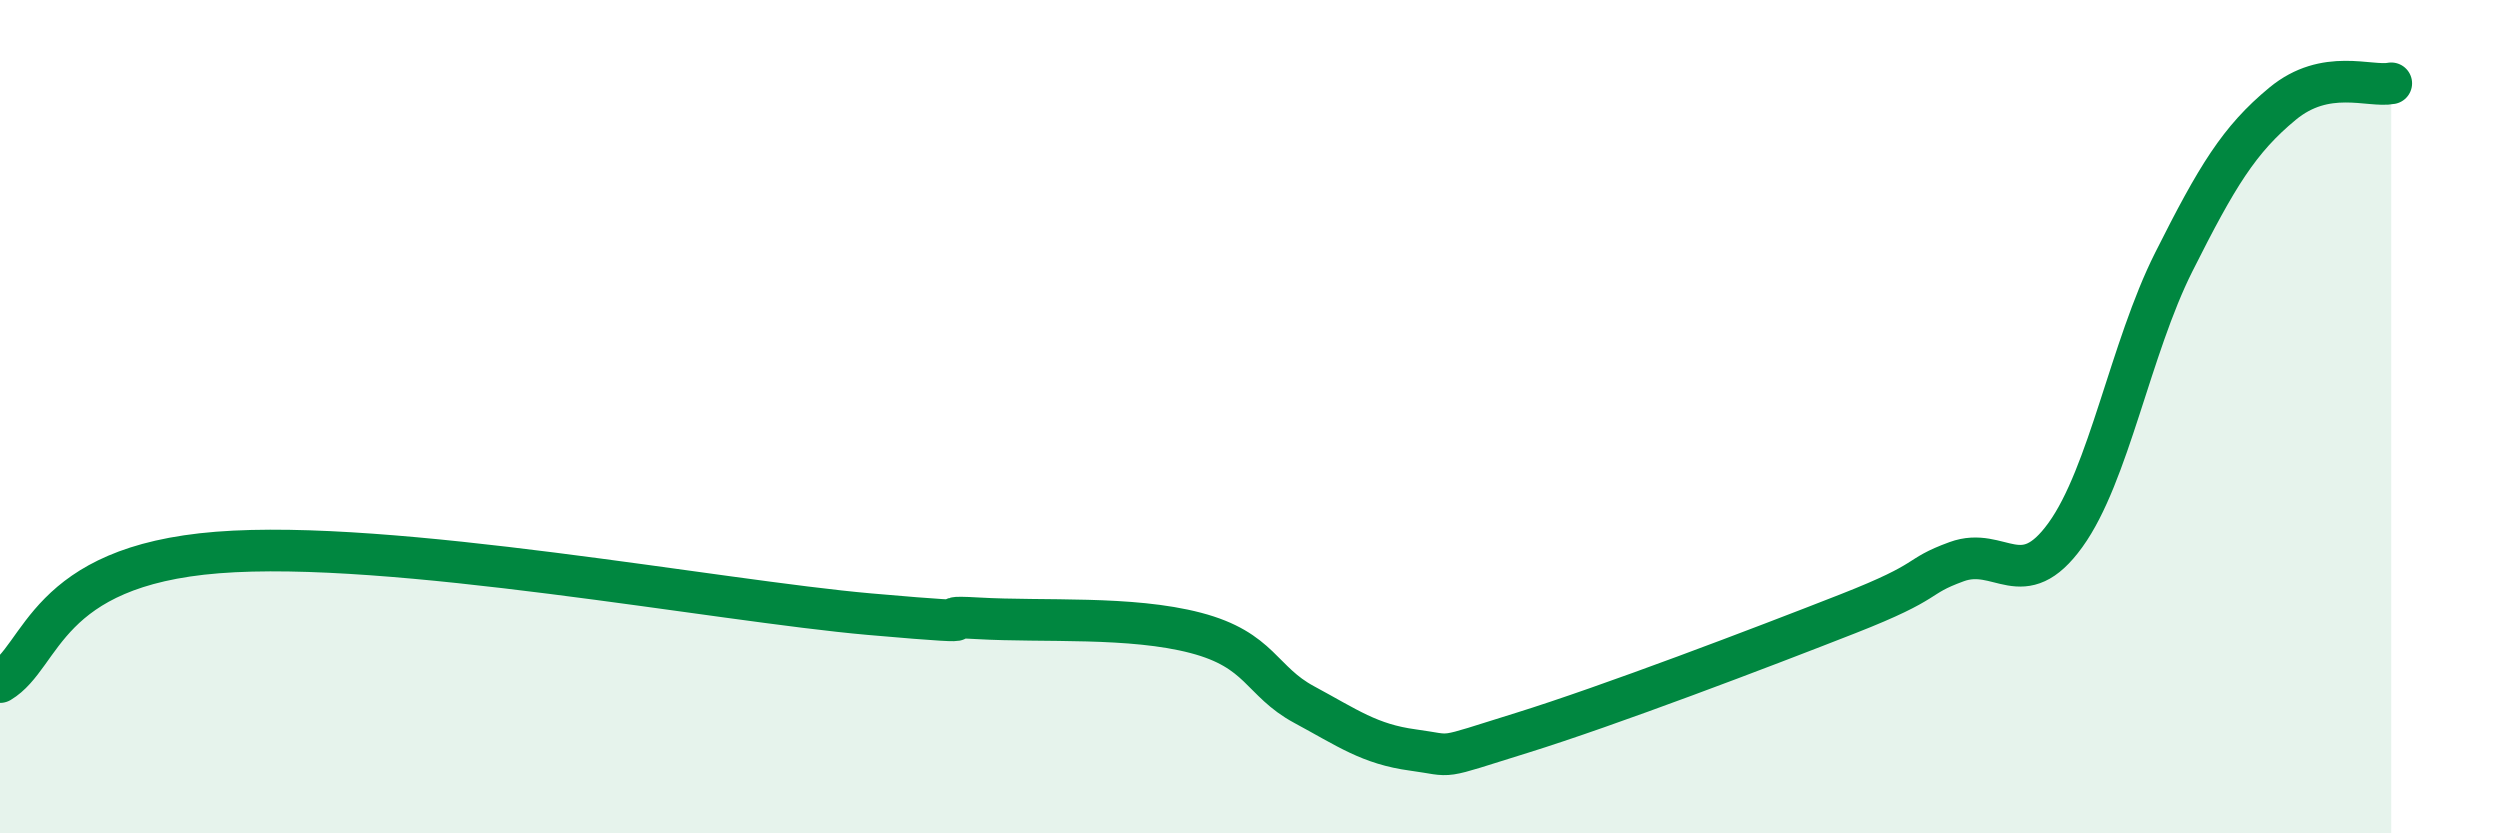 
    <svg width="60" height="20" viewBox="0 0 60 20" xmlns="http://www.w3.org/2000/svg">
      <path
        d="M 0,16.37 C 1.04,15.75 1.05,13.59 5.22,13.26 C 9.39,12.93 17.22,14.42 20.87,14.74 C 24.52,15.06 21.91,14.75 23.48,14.84 C 25.05,14.93 27.14,14.78 28.7,15.19 C 30.26,15.6 30.26,16.35 31.3,16.91 C 32.34,17.47 32.87,17.86 33.91,18 C 34.95,18.14 34.43,18.24 36.52,17.59 C 38.61,16.94 42.26,15.55 44.35,14.73 C 46.44,13.91 45.92,13.86 46.96,13.48 C 48,13.1 48.53,14.28 49.57,12.84 C 50.61,11.4 51.13,8.36 52.17,6.29 C 53.21,4.22 53.74,3.35 54.78,2.49 C 55.82,1.63 56.87,2.1 57.39,2L57.39 20L0 20Z"
        fill="#008740"
        opacity="0.1"
        stroke-linecap="round"
        stroke-linejoin="round"
      />
      <path
        d="M 0,16.37 C 1.04,15.75 1.05,13.59 5.22,13.26 C 9.39,12.93 17.22,14.42 20.87,14.74 C 24.52,15.06 21.91,14.75 23.48,14.84 C 25.05,14.93 27.14,14.78 28.7,15.19 C 30.26,15.6 30.26,16.35 31.3,16.91 C 32.34,17.47 32.87,17.86 33.91,18 C 34.95,18.14 34.43,18.24 36.52,17.59 C 38.61,16.94 42.26,15.55 44.35,14.73 C 46.44,13.91 45.92,13.86 46.96,13.48 C 48,13.1 48.53,14.28 49.57,12.84 C 50.61,11.4 51.13,8.36 52.17,6.29 C 53.21,4.22 53.74,3.35 54.78,2.49 C 55.82,1.63 56.87,2.1 57.39,2"
        stroke="#008740"
        stroke-width="1"
        fill="none"
        stroke-linecap="round"
        stroke-linejoin="round"
      />
    </svg>
  
